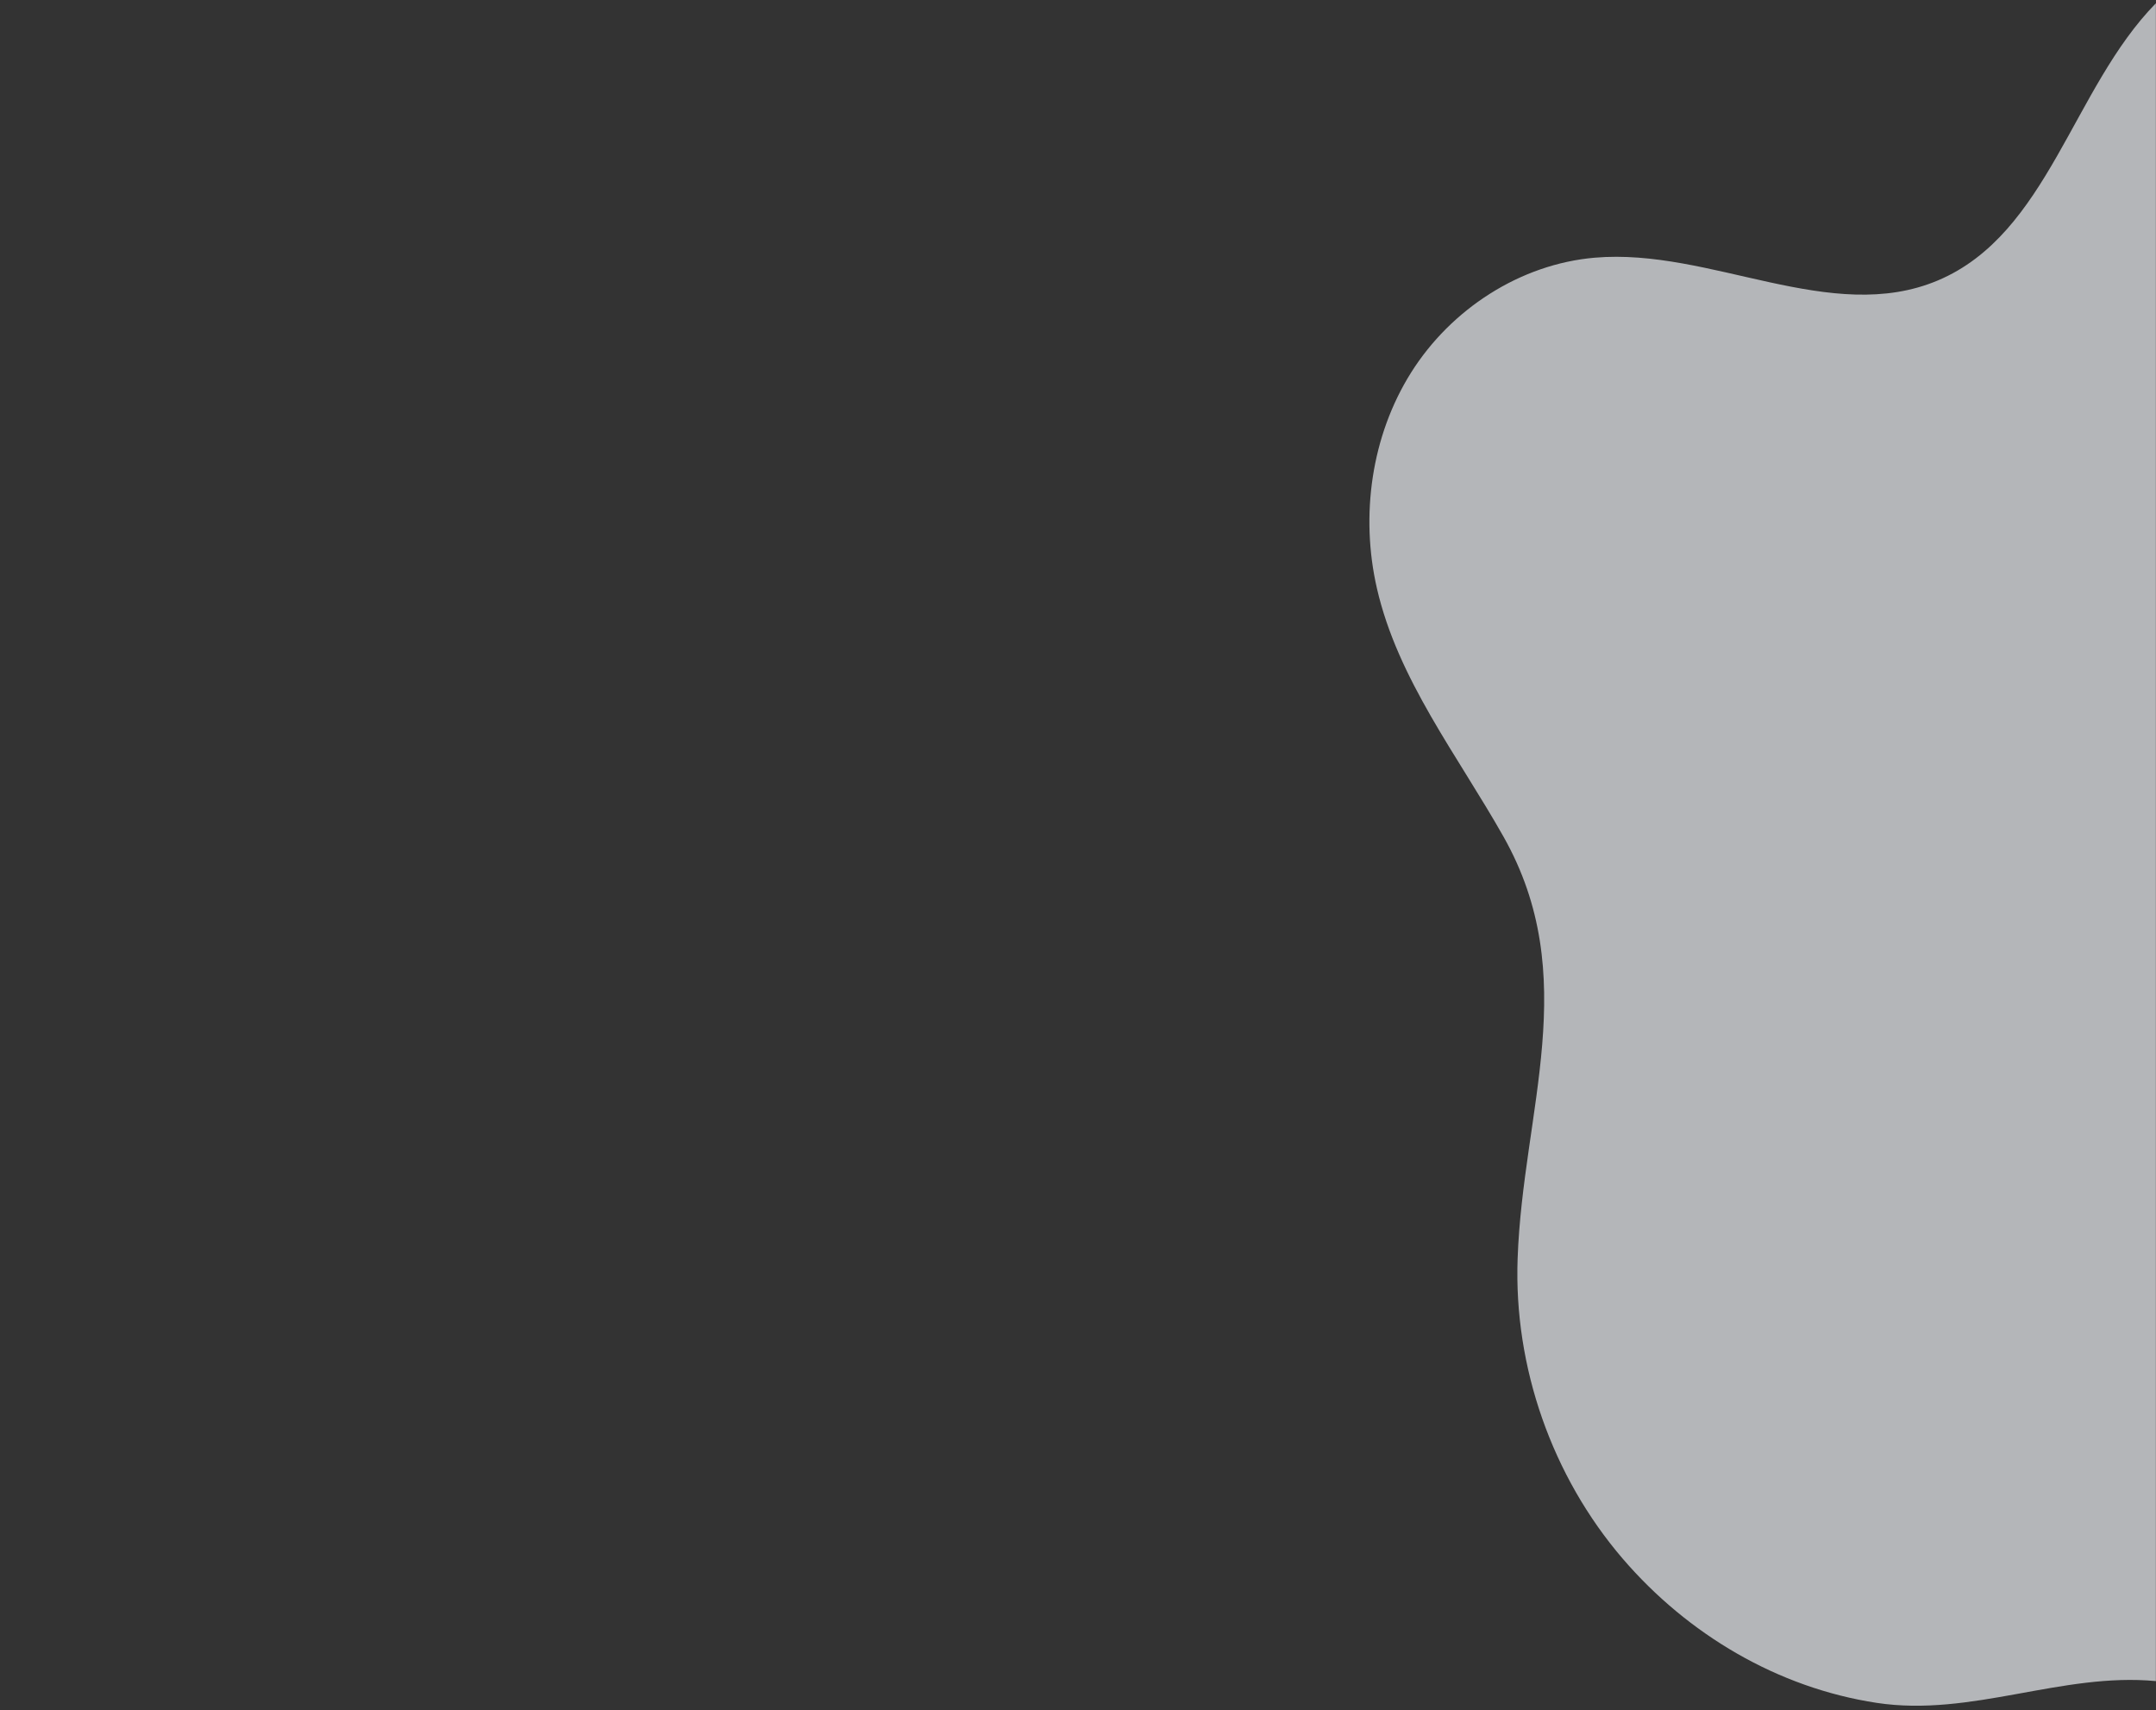 <?xml version="1.0" encoding="utf-8"?>
<!-- Generator: Adobe Illustrator 23.0.6, SVG Export Plug-In . SVG Version: 6.00 Build 0)  -->
<svg version="1.1" id="Ebene_1" xmlns="http://www.w3.org/2000/svg" xmlns:xlink="http://www.w3.org/1999/xlink" x="0px" y="0px"
	 viewBox="0 0 1920 1523" style="enable-background:new 0 0 1920 1523;" xml:space="preserve">
<rect x="0" y="0" width="1920" height="1523" fill="#333333" stroke="none"/>
<style type="text/css">
	.st0{opacity:0.7;fill:#EBEFF3;enable-background:new    ;}
</style>
<path class="st0" d="M1920,2.8c-74.4,75.8-96.1,205.4-194.1,246.9c-95.3,40.4-202.6-29.1-305.7-20.2c-66.4,5.7-128,45.8-163.5,102.2
	s-45.4,127.4-30.5,192.3c18.6,81,71.9,148.8,112.7,221.1c70.5,124.9,17.3,243.4,12.6,375.8c-3.5,96.6,30.7,194,93.6,267.3
	c57.9,67.4,138,115,226.2,128.4c84.4,12.8,164.6-27.3,248.6-19.4V2.8z"/>
</svg>
